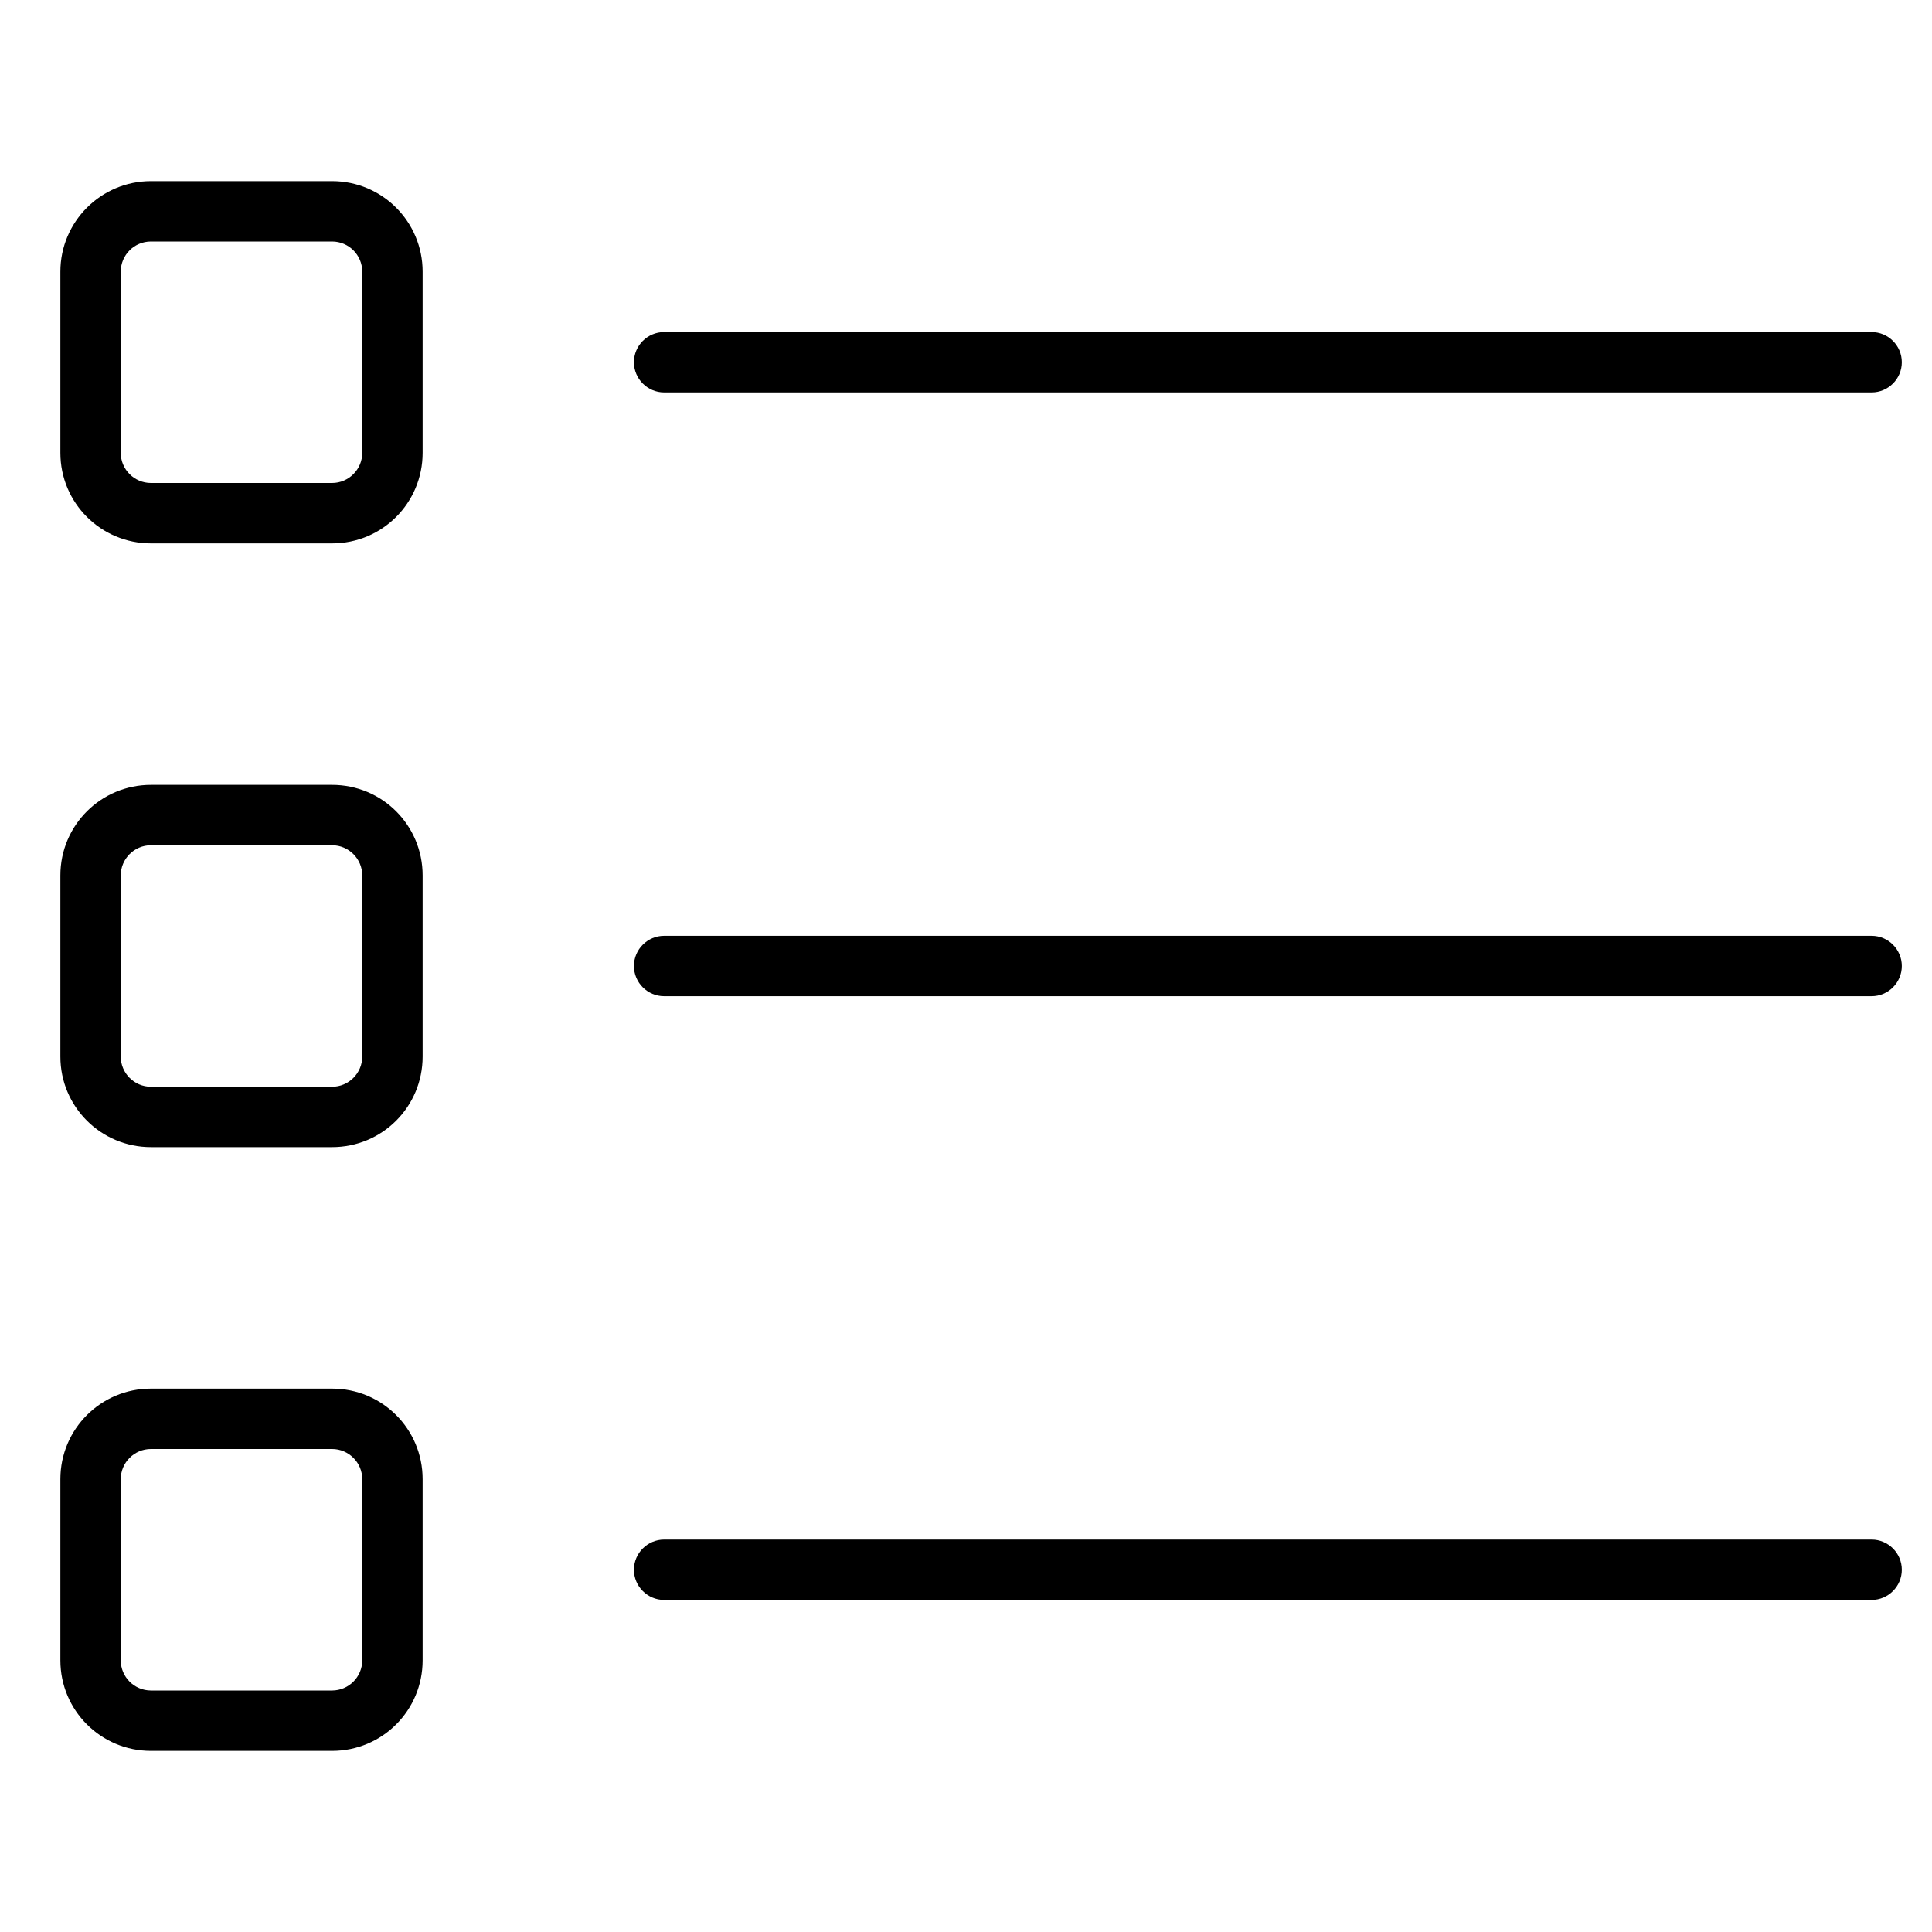 <svg xmlns="http://www.w3.org/2000/svg" viewBox="0 0 512 512"><!--! Font Awesome Pro 6.1.0 by @fontawesome - https://fontawesome.com License - https://fontawesome.com/license (Commercial License) Copyright 2022 Fonticons, Inc. --><path d="M16 72C16 58.75 26.75 48 40 48H88C101.3 48 112 58.75 112 72V120C112 133.3 101.3 144 88 144H40C26.75 144 16 133.3 16 120V72zM32 72V120C32 124.4 35.58 128 40 128H88C92.42 128 96 124.4 96 120V72C96 67.58 92.42 64 88 64H40C35.58 64 32 67.58 32 72zM496 88C500.4 88 504 91.58 504 96C504 100.4 500.4 104 496 104H176C171.6 104 168 100.4 168 96C168 91.58 171.6 88 176 88H496zM496 248C500.4 248 504 251.6 504 256C504 260.4 500.4 264 496 264H176C171.6 264 168 260.4 168 256C168 251.6 171.6 248 176 248H496zM496 408C500.4 408 504 411.6 504 416C504 420.4 500.4 424 496 424H176C171.6 424 168 420.4 168 416C168 411.6 171.6 408 176 408H496zM88 208C101.3 208 112 218.7 112 232V280C112 293.3 101.3 304 88 304H40C26.75 304 16 293.3 16 280V232C16 218.7 26.75 208 40 208H88zM88 224H40C35.58 224 32 227.6 32 232V280C32 284.4 35.58 288 40 288H88C92.42 288 96 284.4 96 280V232C96 227.6 92.42 224 88 224zM16 392C16 378.7 26.75 368 40 368H88C101.3 368 112 378.7 112 392V440C112 453.3 101.3 464 88 464H40C26.75 464 16 453.3 16 440V392zM32 392V440C32 444.4 35.58 448 40 448H88C92.42 448 96 444.4 96 440V392C96 387.6 92.42 384 88 384H40C35.58 384 32 387.6 32 392z"/></svg>